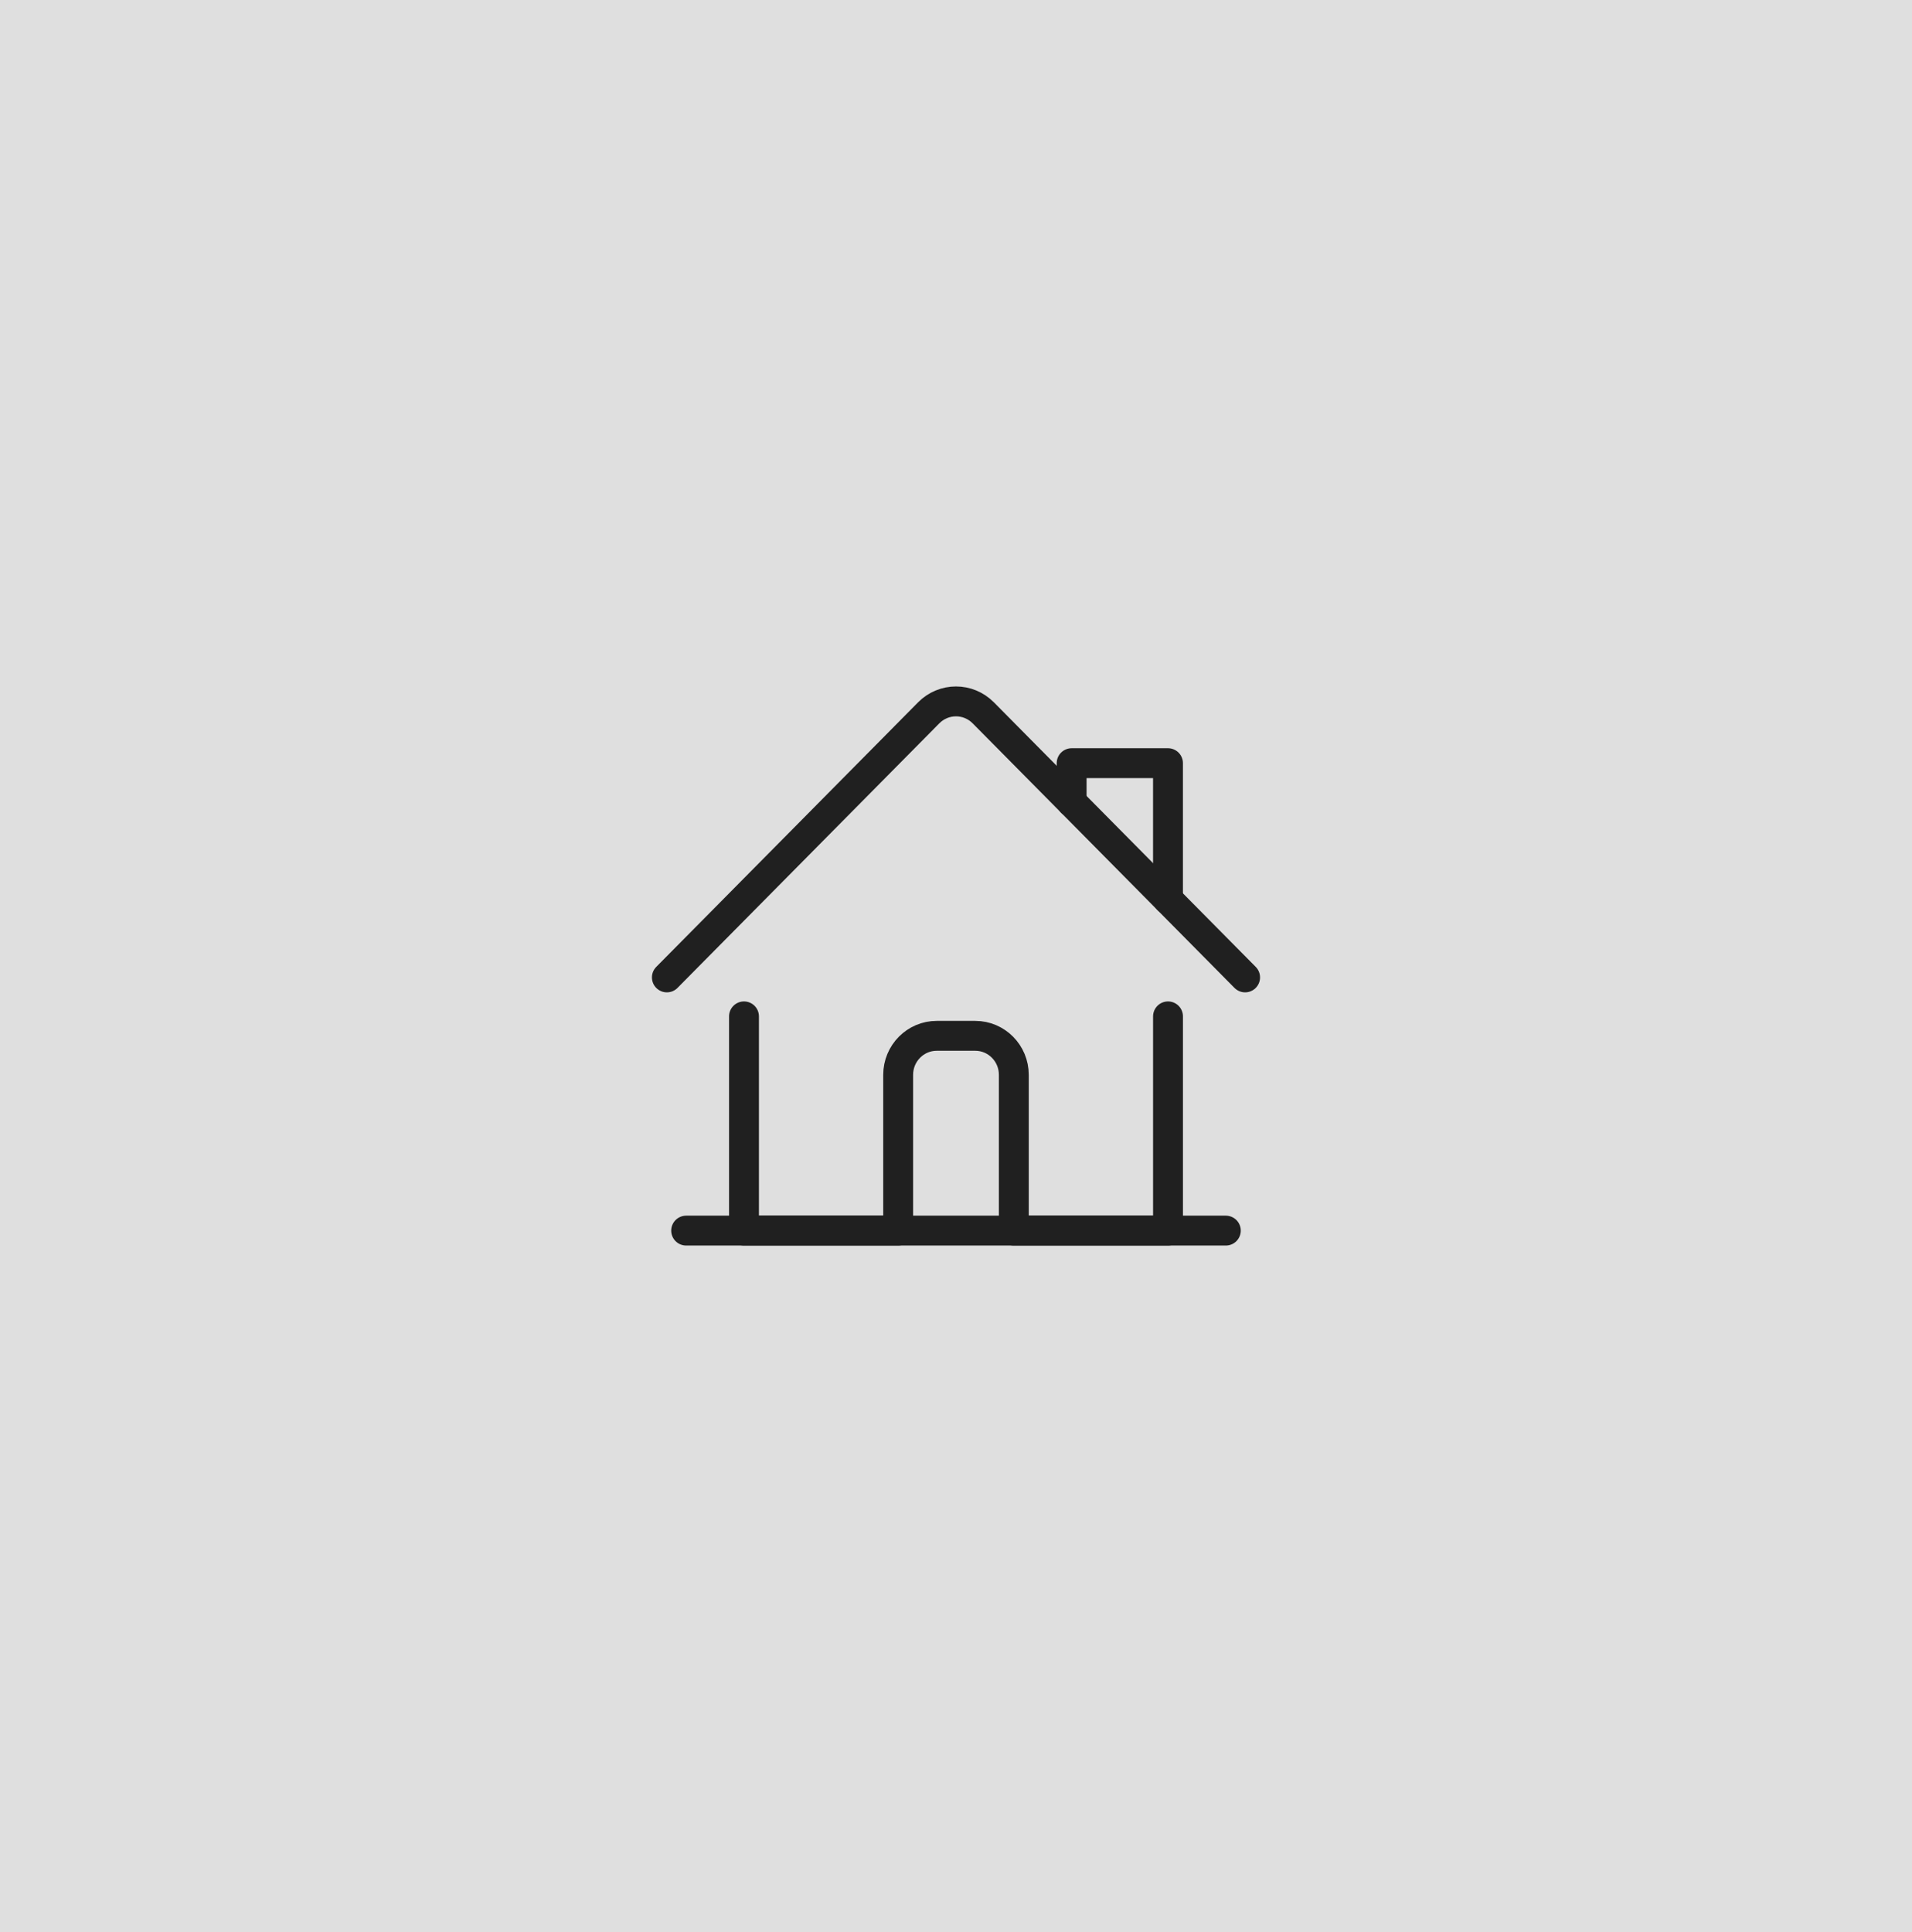 <svg width="96" height="97" viewBox="0 0 96 97" fill="none" 
  xmlns="http://www.w3.org/2000/svg">
  <rect x="0" y="0" width="96" height="97" fill="#808080" stroke="none"/>
  <g opacity="0.75">
    <rect width="96" height="97" fill="white"/>
    <g clip-path="url(#clip0)">
      <path d="M37.355 51.028V61.784H45.096V53.961C45.096 52.882 45.964 52.005 47.032 52.005H48.967C50.036 52.005 50.903 52.882 50.903 53.961V61.784H58.645V51.028" stroke="black" stroke-width="1.5" stroke-linecap="round" stroke-linejoin="round"/>
      <path d="M33.483 49.072L46.63 35.788C47.387 35.024 48.611 35.024 49.367 35.787C49.367 35.787 49.367 35.787 49.369 35.788L62.516 49.072" stroke="black" stroke-width="1.5" stroke-linecap="round" stroke-linejoin="round"/>
      <path d="M53.806 40.272V38.316H58.644V45.161" stroke="black" stroke-width="1.5" stroke-linecap="round" stroke-linejoin="round"/>
      <path d="M34.451 61.784H61.548" stroke="black" stroke-width="1.5" stroke-linecap="round" stroke-linejoin="round"/>
    </g>
  </g>
  <defs>
    <clipPath id="clip0">
      <rect x="32.516" y="32.855" width="30.968" height="31.29" fill="white"/>
    </clipPath>
  </defs>
</svg>

